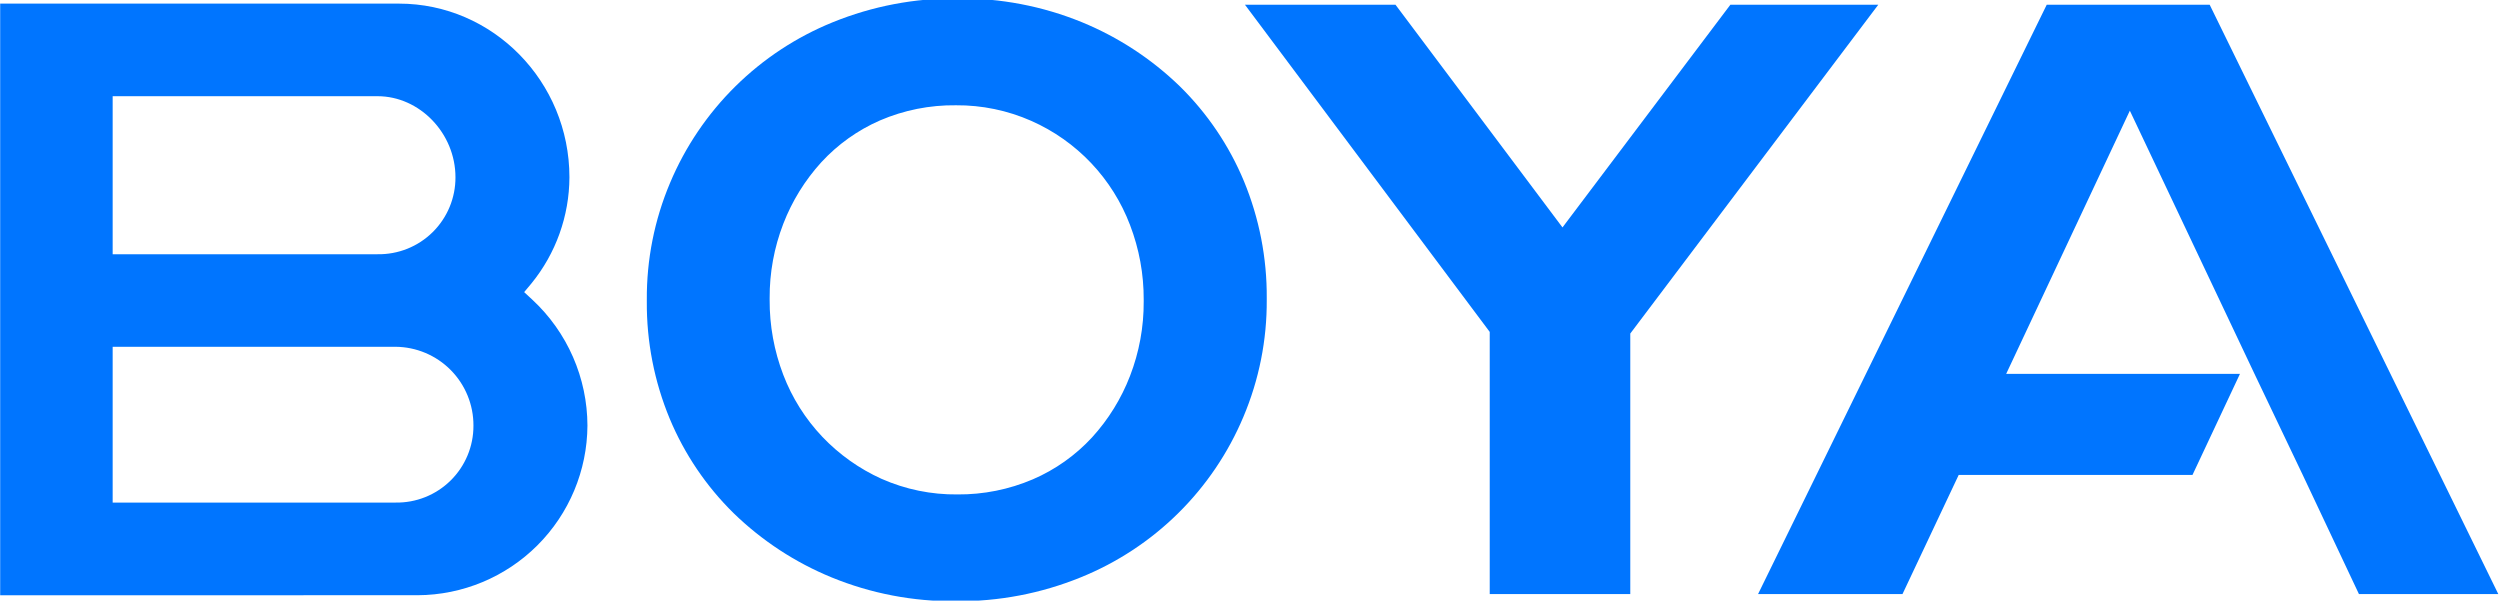 <svg xmlns="http://www.w3.org/2000/svg" width="691" height="166" viewBox="0 0 691 166" fill="none"><g clip-path="url(#clip0_2396_3045)"><path d="M411.76 164.2V91.74L344.1 1.3H385.71L431.87 62.86L478.28 1.3H519.16L450.61 92.19V164.2H411.76Z" fill="#0075FF"></path><path d="M264.22 166.17C252.439 166.294 240.752 164.057 229.85 159.59C219.782 155.459 210.597 149.441 202.79 141.86C195.2 134.404 189.181 125.502 185.09 115.68C180.845 105.431 178.699 94.434 178.78 83.34V82.87C178.702 71.776 180.886 60.782 185.2 50.56C189.406 40.557 195.546 31.484 203.269 23.861C210.991 16.238 220.143 10.216 230.2 6.14C241.149 1.689 252.872 -0.544 264.69 -0.43C276.467 -0.551 288.149 1.683 299.05 6.14C309.123 10.278 318.313 16.299 326.13 23.88C333.715 31.339 339.73 40.24 343.82 50.06C348.055 60.309 350.201 71.301 350.13 82.39V82.87C350.197 93.965 348.006 104.958 343.69 115.18C339.488 125.184 333.349 134.258 325.626 141.88C317.903 149.502 308.749 155.52 298.69 159.59C287.748 164.04 276.032 166.276 264.22 166.17ZM264.22 29.1C257.004 29.012 249.85 30.439 243.22 33.29C237.068 35.978 231.544 39.919 227 44.86C222.478 49.828 218.918 55.593 216.5 61.86C213.966 68.424 212.687 75.404 212.73 82.44V82.9C212.693 89.967 213.968 96.979 216.49 103.58C218.926 109.952 222.596 115.78 227.29 120.73C231.946 125.623 237.505 129.569 243.66 132.35C250.27 135.276 257.432 136.746 264.66 136.66C271.81 136.718 278.895 135.298 285.47 132.49C291.674 129.819 297.248 125.873 301.83 120.91C306.361 115.947 309.925 110.181 312.34 103.91C314.876 97.347 316.158 90.366 316.12 83.33V82.87C316.153 75.802 314.871 68.789 312.34 62.19C309.923 55.825 306.266 50.004 301.582 45.063C296.897 40.123 291.278 36.162 285.05 33.41C278.494 30.515 271.397 29.046 264.23 29.1H264.22Z" fill="#0075FF"></path><path d="M0.05 164.53V1H110.26C136.26 1 157.39 22.55 157.39 49C157.349 59.698 153.639 70.058 146.88 78.35L144.88 80.74L147.15 82.85C151.936 87.296 155.757 92.678 158.375 98.663C160.994 104.648 162.353 111.108 162.37 117.64C162.299 130.06 157.33 141.951 148.543 150.728C139.756 159.506 127.86 164.462 115.44 164.52L0.05 164.53ZM31.14 138.91H109.3C112.12 138.961 114.922 138.448 117.541 137.401C120.16 136.354 122.543 134.795 124.551 132.814C126.56 130.834 128.152 128.473 129.235 125.869C130.319 123.265 130.871 120.47 130.86 117.65C130.887 111.902 128.631 106.378 124.589 102.29C120.547 98.203 115.048 95.887 109.3 95.85H31.14V138.91ZM31.14 70.27H104.34C107.16 70.319 109.961 69.805 112.58 68.757C115.198 67.709 117.581 66.149 119.588 64.167C121.596 62.186 123.187 59.824 124.269 57.219C125.351 54.615 125.902 51.82 125.89 49C125.89 36.86 116.02 26.59 104.34 26.59H31.14V70.27Z" fill="#0075FF"></path><path d="M610.75 1.3H565.72L485.93 164.2H525.85L541.38 131.28H606L619.13 103.33H554.51L588.69 30.59L623.14 103.33L636.48 131.28L652.01 164.2H690.53L610.75 1.3Z" fill="#0075FF"></path></g><defs><clipPath id="clip0_2396_3045"><rect width="691" height="166" fill="white"></rect></clipPath></defs></svg>